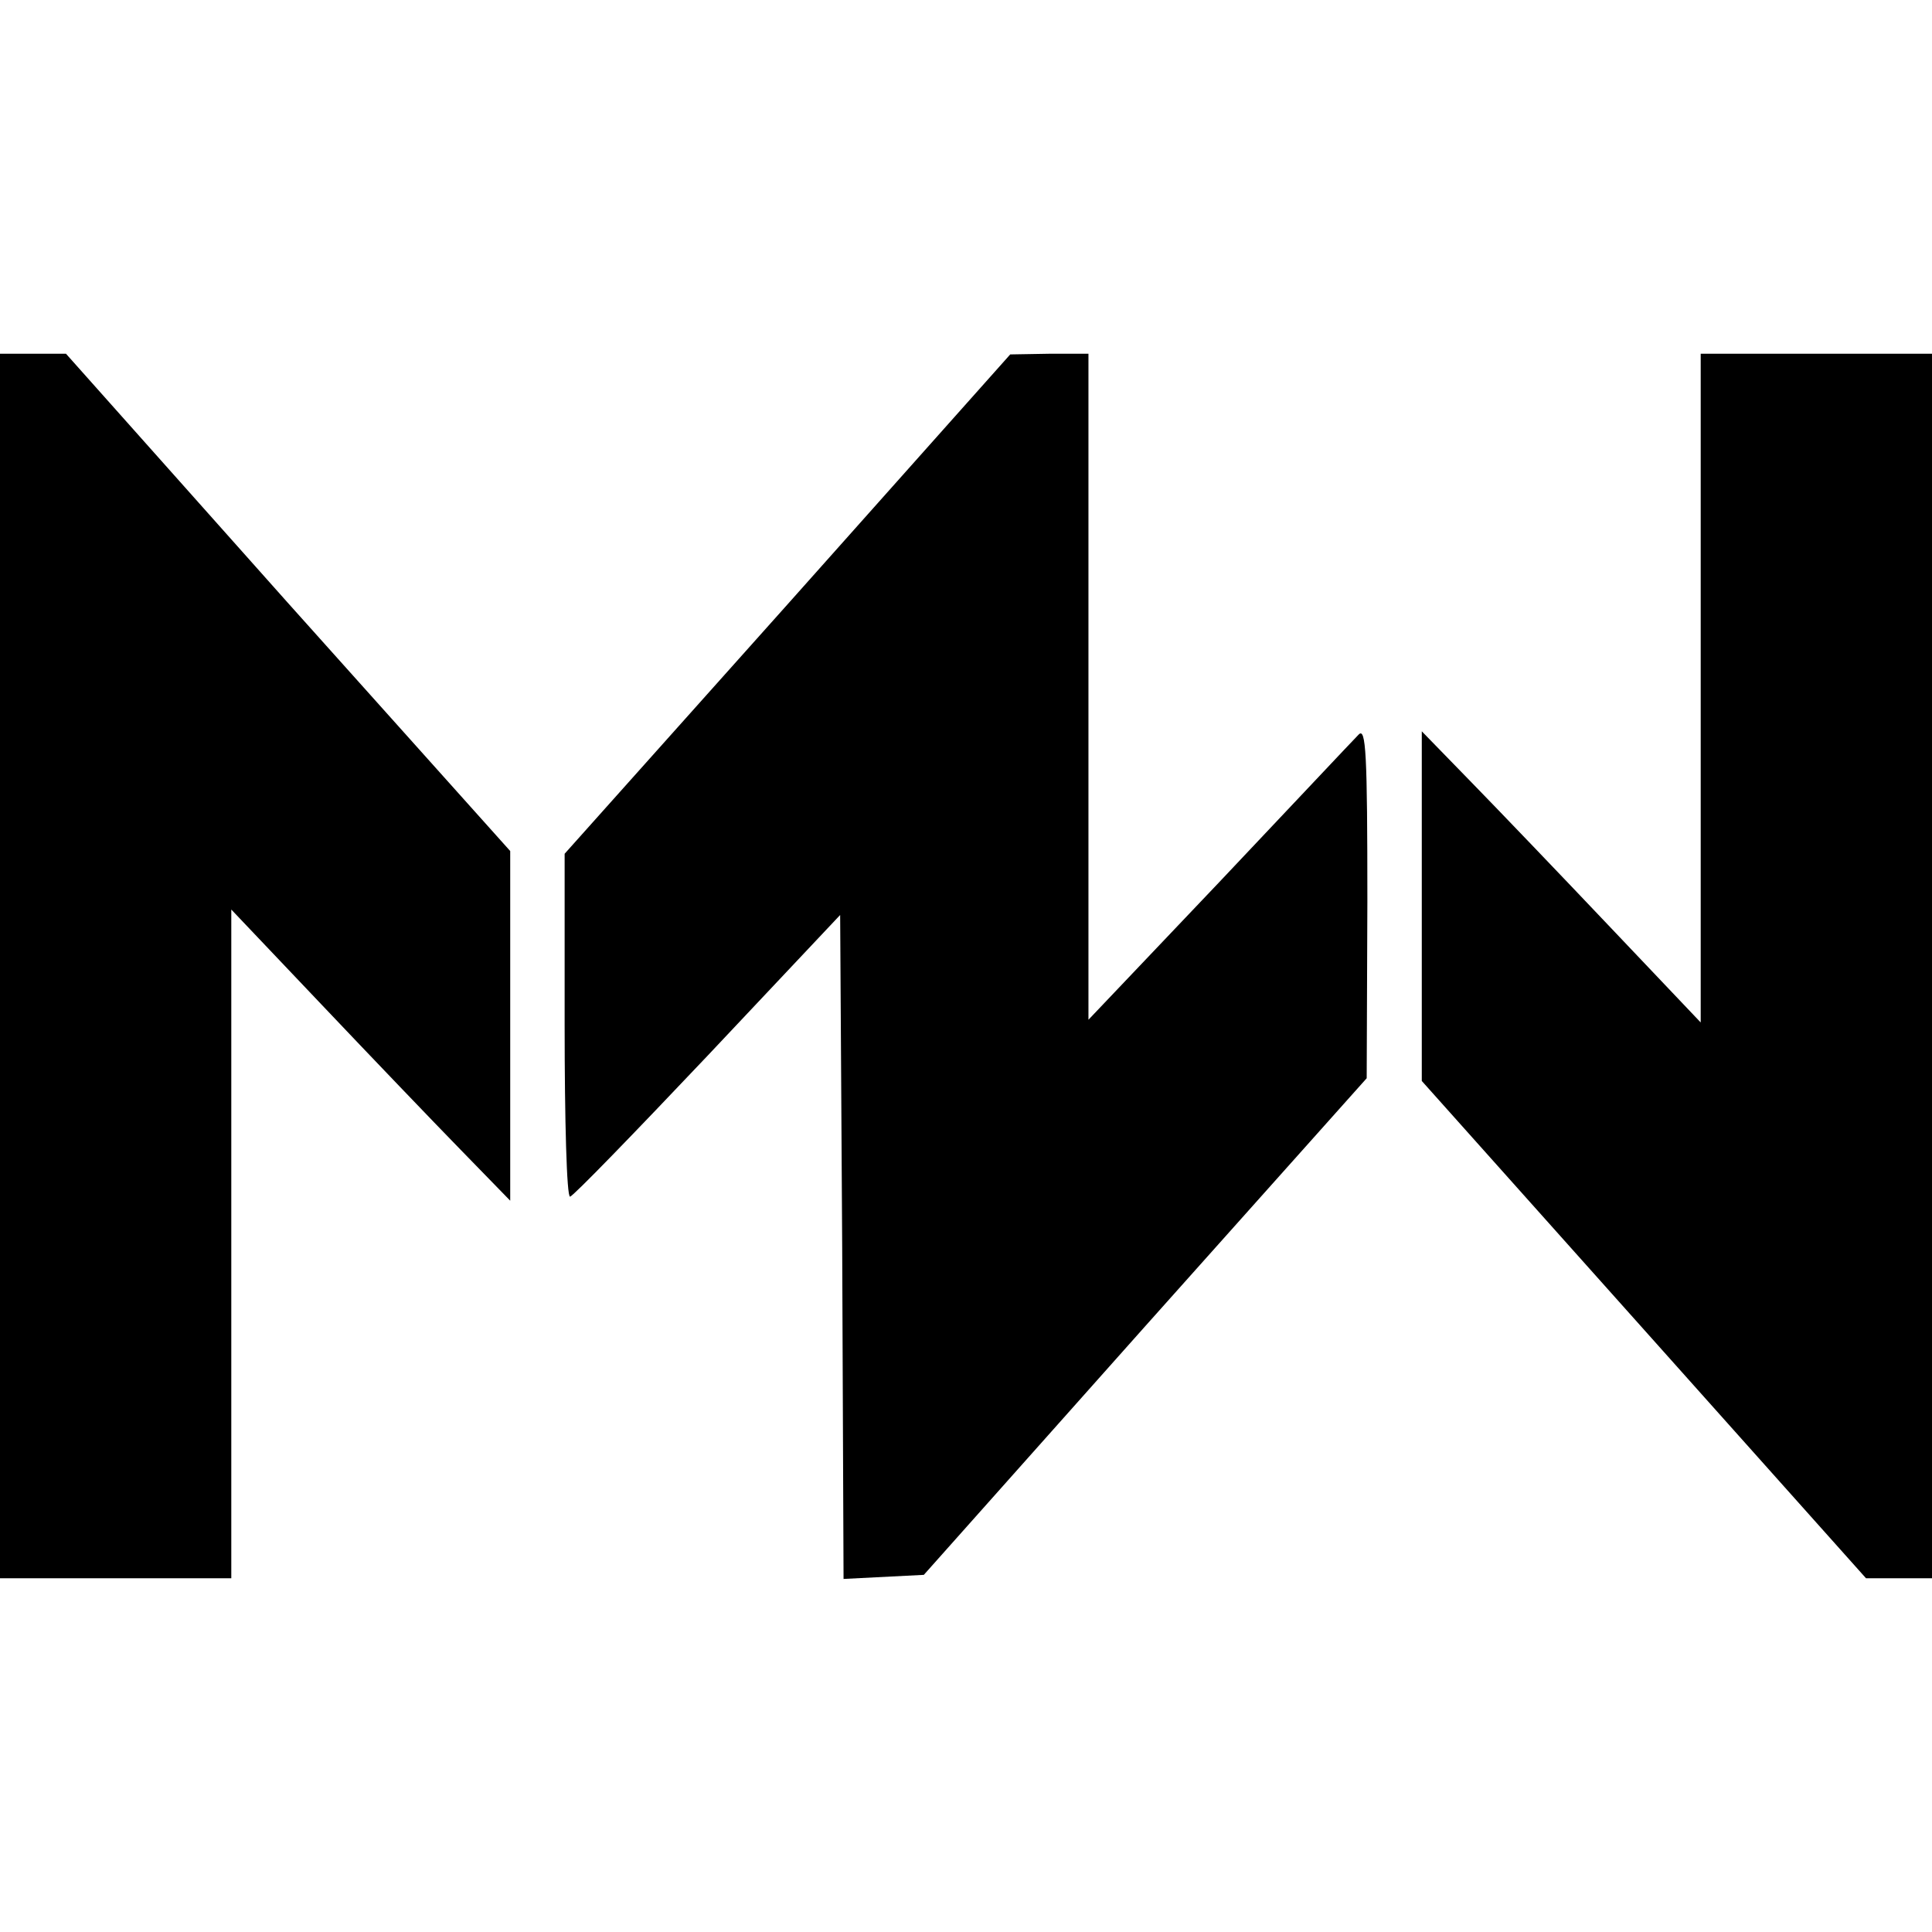 <?xml version="1.0" standalone="no"?>
<!DOCTYPE svg PUBLIC "-//W3C//DTD SVG 20010904//EN"
 "http://www.w3.org/TR/2001/REC-SVG-20010904/DTD/svg10.dtd">
<svg version="1.0" xmlns="http://www.w3.org/2000/svg"
 width="284pt" height="284pt" viewBox="0 0 284 284"
 preserveAspectRatio="xMidYMid meet">
<g transform="translate(0,284) scale(0.1,-0.1)"
fill="#000000" stroke="none">
<path d="M0 1420 l0 -900 170 0 170 0 0 491 0 492 132 -139 c73 -77 165 -173
205 -214 l73 -75 0 257 0 257 -327 365 -326 366 -49 0 -48 0 0 -900z"/>
<path d="M1158 1952 l-328 -367 0 -252 c0 -139 3 -253 8 -252 4 0 95 94 202
207 l195 207 3 -488 2 -488 59 3 59 3 325 365 326 365 1 260 c0 217 -2 257
-13 245 -8 -8 -100 -106 -205 -217 l-192 -202 0 490 0 489 -57 0 -58 -1 -327
-367z"/>
<path d="M2500 1829 l0 -492 -132 139 c-73 77 -165 173 -205 214 l-73 75 0
-257 0 -257 327 -366 326 -365 49 0 48 0 0 900 0 900 -170 0 -170 0 0 -491z"/>
</g>
</svg>

